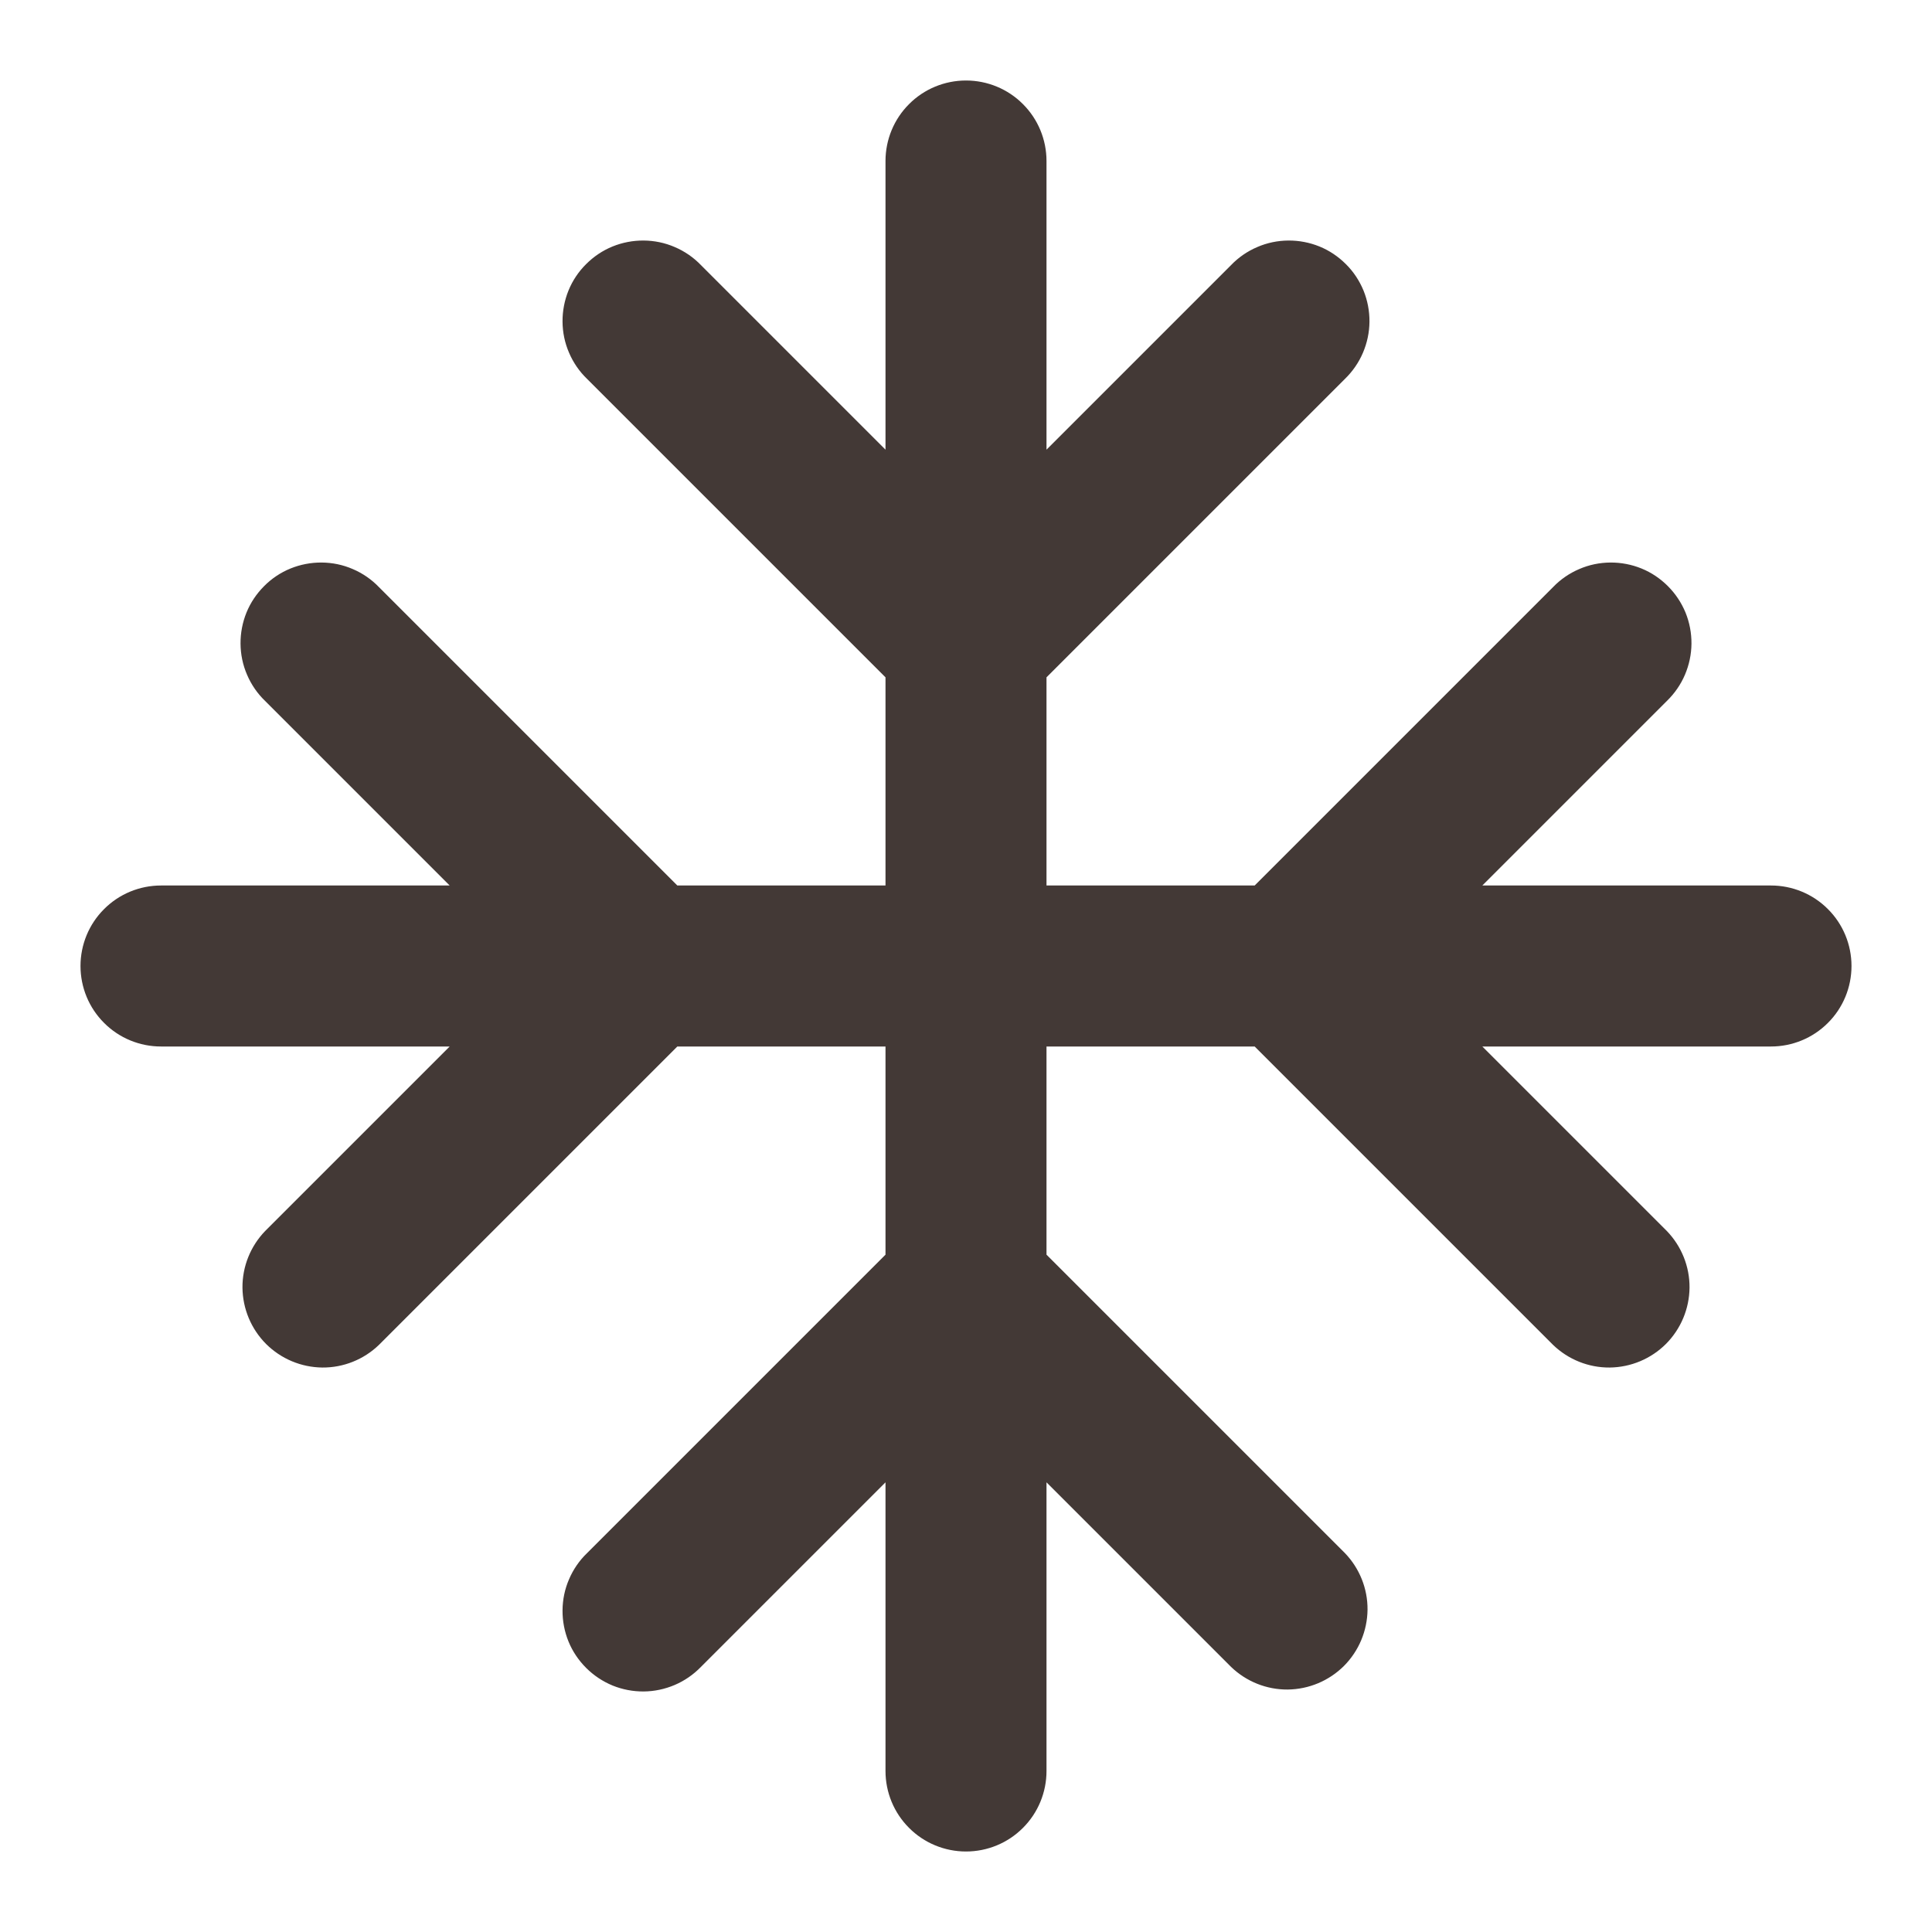 <svg width="24" height="24" viewBox="0 0 24 24" fill="none" xmlns="http://www.w3.org/2000/svg">
<path d="M23 12C23 12.265 22.895 12.52 22.707 12.707C22.52 12.895 22.265 13 22 13H18.414L20.707 15.293C20.889 15.482 20.99 15.734 20.988 15.996C20.985 16.259 20.88 16.509 20.695 16.695C20.509 16.88 20.259 16.985 19.996 16.988C19.734 16.99 19.482 16.889 19.293 16.707L15.586 13H13V15.586L16.707 19.293C16.889 19.482 16.99 19.734 16.988 19.996C16.985 20.259 16.88 20.509 16.695 20.695C16.509 20.88 16.259 20.985 15.996 20.988C15.734 20.99 15.482 20.889 15.293 20.707L13 18.414V22C13 22.265 12.895 22.52 12.707 22.707C12.52 22.895 12.265 23 12 23C11.735 23 11.48 22.895 11.293 22.707C11.105 22.52 11 22.265 11 22V18.414L8.707 20.707C8.615 20.802 8.504 20.879 8.382 20.931C8.26 20.983 8.129 21.011 7.996 21.012C7.864 21.013 7.732 20.988 7.609 20.938C7.486 20.887 7.375 20.813 7.281 20.719C7.187 20.625 7.112 20.514 7.062 20.391C7.012 20.268 6.987 20.136 6.988 20.004C6.989 19.871 7.016 19.74 7.069 19.618C7.121 19.496 7.197 19.385 7.293 19.293L11 15.586V13H8.414L4.707 16.707C4.518 16.889 4.266 16.99 4.004 16.988C3.741 16.985 3.491 16.88 3.305 16.695C3.12 16.509 3.015 16.259 3.012 15.996C3.01 15.734 3.111 15.482 3.293 15.293L5.586 13H2C1.735 13 1.48 12.895 1.293 12.707C1.105 12.52 1 12.265 1 12C1 11.735 1.105 11.48 1.293 11.293C1.48 11.105 1.735 11 2 11H5.586L3.293 8.707C3.197 8.615 3.121 8.504 3.069 8.382C3.016 8.26 2.989 8.129 2.988 7.996C2.987 7.864 3.012 7.732 3.062 7.609C3.112 7.486 3.187 7.375 3.281 7.281C3.374 7.187 3.486 7.112 3.609 7.062C3.732 7.012 3.864 6.987 3.996 6.988C4.129 6.989 4.26 7.016 4.382 7.069C4.504 7.121 4.615 7.197 4.707 7.293L8.414 11H11V8.414L7.293 4.707C7.197 4.615 7.121 4.504 7.069 4.382C7.016 4.26 6.989 4.129 6.988 3.996C6.987 3.864 7.012 3.732 7.062 3.609C7.112 3.486 7.187 3.374 7.281 3.281C7.375 3.187 7.486 3.112 7.609 3.062C7.732 3.012 7.864 2.987 7.996 2.988C8.129 2.989 8.26 3.016 8.382 3.069C8.504 3.121 8.615 3.197 8.707 3.293L11 5.586V2C11 1.735 11.105 1.48 11.293 1.293C11.48 1.105 11.735 1 12 1C12.265 1 12.52 1.105 12.707 1.293C12.895 1.48 13 1.735 13 2V5.586L15.293 3.293C15.385 3.197 15.496 3.121 15.618 3.069C15.74 3.016 15.871 2.989 16.004 2.988C16.136 2.987 16.268 3.012 16.391 3.062C16.514 3.112 16.625 3.187 16.719 3.281C16.813 3.374 16.887 3.486 16.938 3.609C16.988 3.732 17.013 3.864 17.012 3.996C17.011 4.129 16.983 4.26 16.931 4.382C16.879 4.504 16.802 4.615 16.707 4.707L13 8.414V11H15.586L19.293 7.293C19.385 7.197 19.496 7.121 19.618 7.069C19.74 7.016 19.871 6.989 20.004 6.988C20.136 6.987 20.268 7.012 20.391 7.062C20.514 7.112 20.625 7.187 20.719 7.281C20.813 7.375 20.887 7.486 20.938 7.609C20.988 7.732 21.013 7.864 21.012 7.996C21.011 8.129 20.983 8.26 20.931 8.382C20.879 8.504 20.802 8.615 20.707 8.707L18.414 11H22C22.265 11 22.52 11.105 22.707 11.293C22.895 11.48 23 11.735 23 12Z" fill="#433936"/>
</svg>
